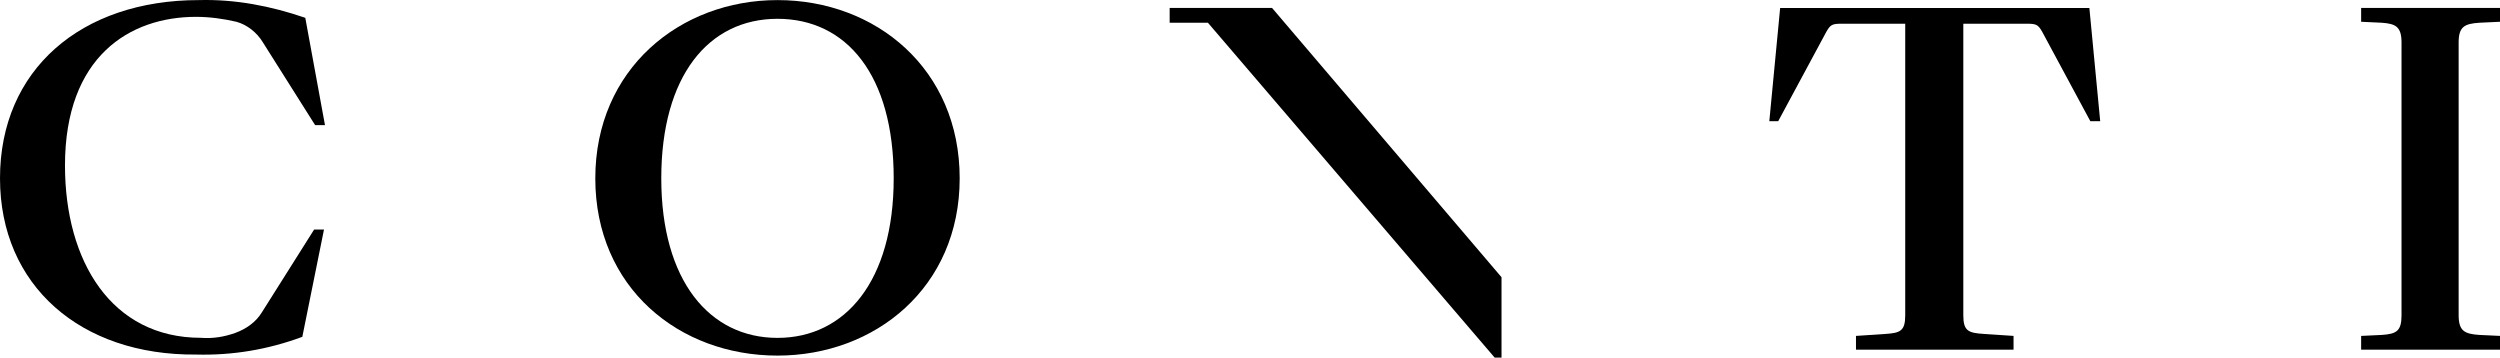 <?xml version="1.0" encoding="UTF-8"?><svg id="Layer_2" xmlns="http://www.w3.org/2000/svg" viewBox="0 0 249.502 35.686"><g id="Components"><g id="_x32_d975f37-6af9-47d5-aba8-c6f0b971e7c8_x40_4"><path d="M0,17.794C0,6.985,8.06.009,19.853.009c3.636-.098,7.175.59,10.615,1.769l1.965,10.71h-.983l-5.209-8.253c-.589-.983-1.573-1.769-2.654-2.063-1.277-.295-2.653-.491-4.029-.491-6.585,0-13.072,3.93-13.072,14.837,0,9.531,4.619,17.195,13.563,17.195,1.179.098,2.359-.099,3.44-.491,1.081-.393,2.064-1.081,2.654-2.063l5.209-8.254h.983l-2.163,10.71c-3.439,1.277-6.978,1.867-10.614,1.769-11.499.099-19.558-6.878-19.558-17.588"/><path d="M59.412,17.799C59.412,6.889,67.865.009,77.594.009c9.829,0,18.183,6.88,18.183,17.789s-8.453,17.691-18.183,17.691c-9.828,0-18.183-6.782-18.183-17.691M89.192,17.799c0-10.32-4.717-15.922-11.598-15.922s-11.598,5.7-11.598,15.922,4.816,15.922,11.598,15.922,11.598-5.7,11.598-15.922"/><path d="M185.229,33.524l2.949-.197c1.474-.099,1.965-.295,1.965-1.867V2.368h-6.388c-.885,0-1.081.099-1.475.787l-4.816,8.944h-.885l1.081-11.303h30.861l1.081,11.303h-.983l-4.816-8.944c-.393-.688-.589-.787-1.474-.787h-6.388v29.092c0,1.573.491,1.769,2.064,1.867l2.949.197v1.376h-15.725v-1.376Z"/><path d="M235.644,33.524l2.064-.098c1.474-.099,1.966-.393,1.966-1.966V4.235c0-1.572-.59-1.867-1.966-1.965l-2.064-.098V.795h13.858v1.377l-2.064.098c-1.475.098-2.064.393-2.064,1.965v27.225c0,1.573.589,1.867,2.064,1.966l2.064.098v1.376h-13.858v-1.376Z"/><polygon points="116.733 .795 116.733 2.27 120.552 2.27 149.166 35.686 149.853 35.686 149.853 27.668 126.954 .795 116.733 .795"/></g></g></svg>